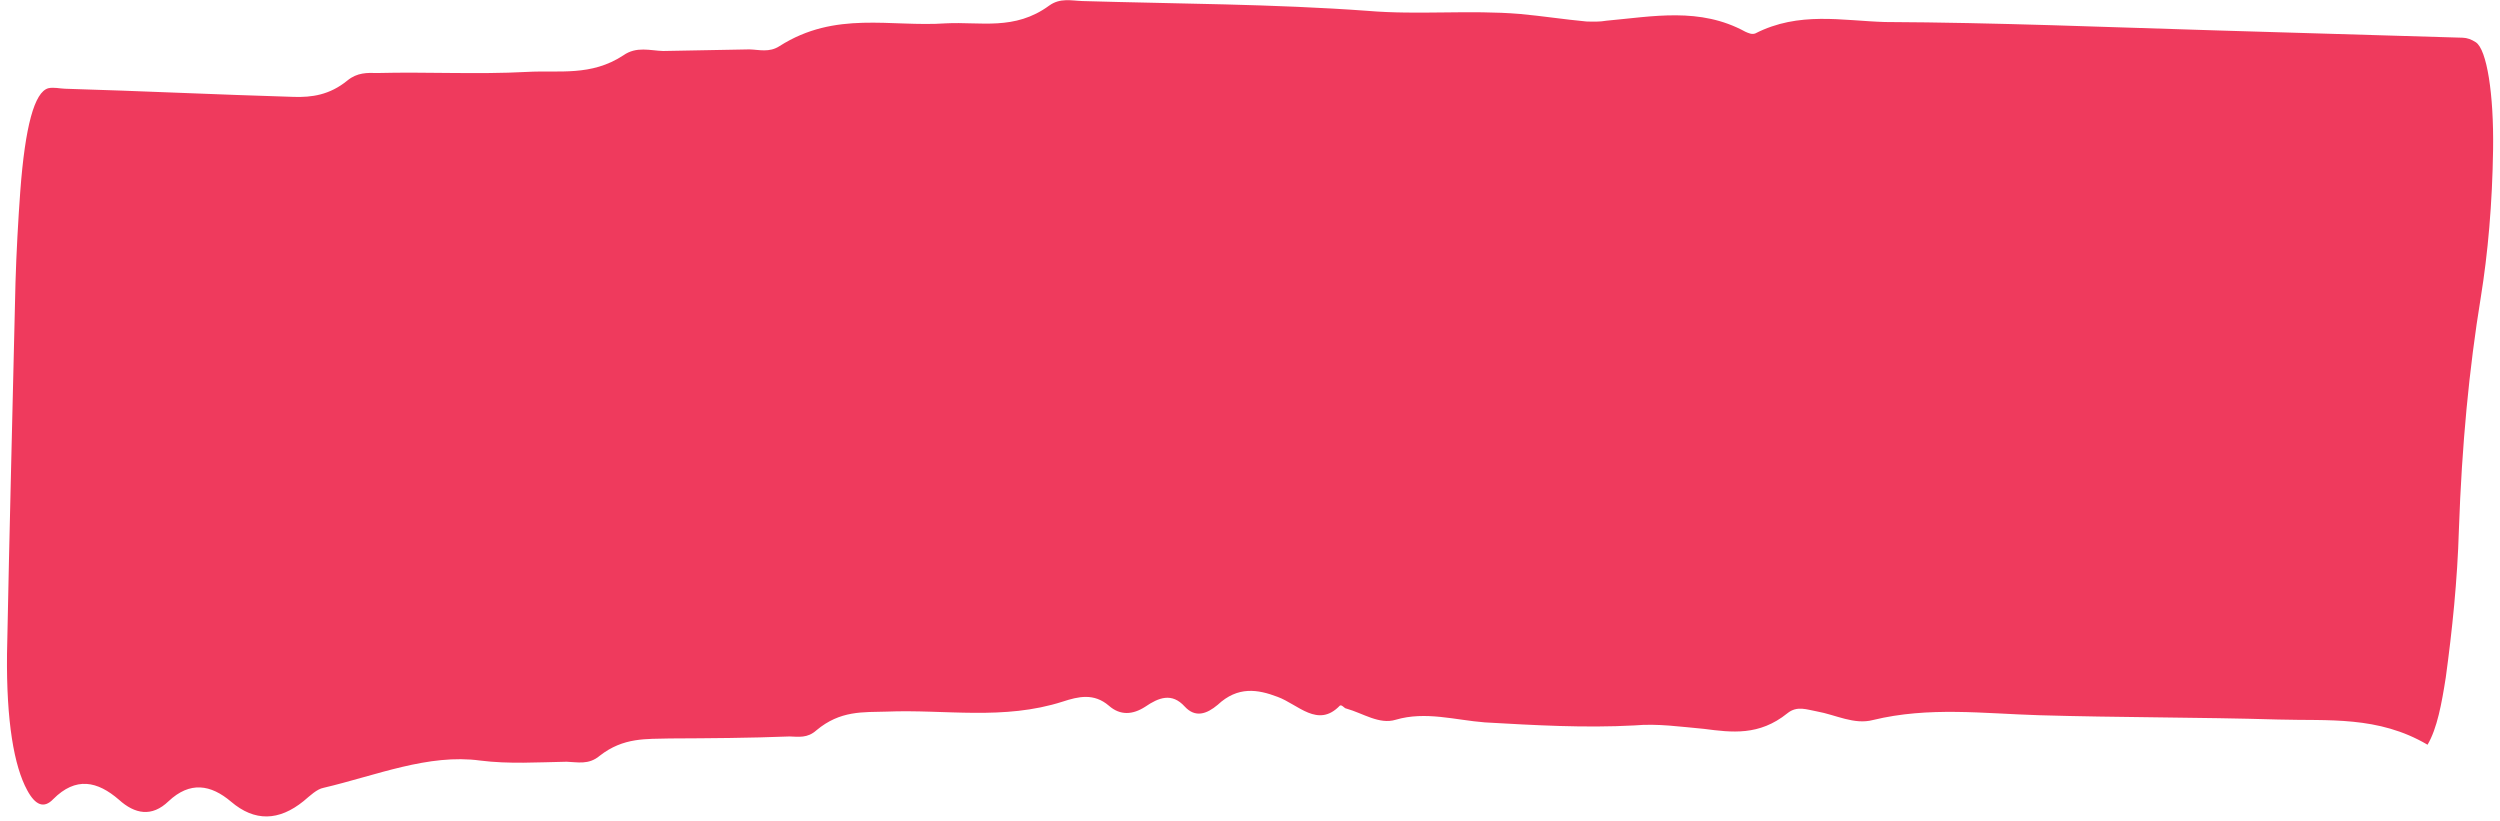 <svg xmlns="http://www.w3.org/2000/svg" width="201" height="66" viewBox="0 0 201 66" fill="none"><path d="M195.174 59.876C191.188 57.53 187.186 57.969 183.168 57.85C176.772 57.661 170.37 57.694 163.94 57.504C159.487 57.372 155.08 56.796 150.59 57.889C149.07 58.289 147.586 57.466 146.086 57.199C145.285 57.063 144.491 56.706 143.701 57.351C141.435 59.178 139.232 58.89 136.995 58.601C135.123 58.434 133.288 58.157 131.406 58.324C127.411 58.54 123.396 58.31 119.381 58.08C117.007 57.898 114.616 57.159 112.215 57.868C110.896 58.274 109.583 57.344 108.253 56.971C108.086 56.966 107.895 56.626 107.724 56.732C105.96 58.574 104.375 56.633 102.717 56.027C101.127 55.423 99.526 55.153 97.906 56.665C97.012 57.418 96.098 57.725 95.254 56.809C94.215 55.664 93.164 56.079 92.069 56.826C91.079 57.465 90.071 57.547 89.156 56.74C87.947 55.702 86.698 55.999 85.446 56.408C80.675 57.938 76.01 57.02 71.278 57.214C69.4 57.27 67.561 57.104 65.637 58.718C64.914 59.365 64.214 59.233 63.477 59.211C60.256 59.339 57.071 59.356 53.853 59.372C51.975 59.428 50.136 59.262 48.215 60.765C47.321 61.519 46.424 61.269 45.553 61.243C43.239 61.286 40.922 61.441 38.618 61.15C34.446 60.581 30.237 62.35 26.019 63.339C25.48 63.435 24.927 63.976 24.412 64.406C22.42 66.018 20.475 66.072 18.579 64.456C16.944 63.071 15.276 62.799 13.552 64.419C12.207 65.716 10.841 65.453 9.567 64.301C7.835 62.802 6.104 62.416 4.273 64.256C3.547 65.014 2.85 64.771 2.183 63.526C1.134 61.601 0.503 58.017 0.564 52.56C0.756 42.651 1.016 32.744 1.245 22.724C1.318 20.275 1.46 17.717 1.63 15.383C2.019 10.158 2.771 7.395 3.886 7.094C4.325 6.996 4.79 7.121 5.226 7.134C11.354 7.315 17.478 7.608 23.64 7.79C25.046 7.831 26.493 7.651 27.935 6.469C28.725 5.824 29.529 5.847 30.333 5.871C34.358 5.767 38.339 5.997 42.367 5.782C44.952 5.635 47.518 6.157 50.115 4.451C51.176 3.703 52.272 4.069 53.31 4.1C55.623 4.057 57.937 4.014 60.251 3.971C61.055 3.995 61.852 4.241 62.672 3.708C67.181 0.834 71.599 2.19 76.065 1.876C78.818 1.735 81.578 2.485 84.353 0.451C85.243 -0.192 86.14 0.058 87.044 0.085C94.679 0.31 102.354 0.315 109.979 0.874C114.058 1.218 118.16 0.782 122.239 1.125C124.01 1.289 125.778 1.564 127.55 1.728C128.086 1.744 128.621 1.76 129.16 1.664C132.891 1.329 136.667 0.55 140.328 2.552C140.593 2.671 140.858 2.79 141.129 2.687C144.634 0.897 148.097 1.667 151.546 1.77C160.527 1.812 169.498 2.189 178.506 2.455C185.002 2.648 191.498 2.84 197.995 3.032C198.363 3.043 198.694 3.164 199.056 3.398C199.944 3.981 200.508 7.562 200.444 12.017C200.382 16.36 200.029 20.36 199.455 23.908C198.514 29.673 197.931 35.783 197.696 42.572C197.575 46.69 197.155 50.688 196.641 54.461C196.311 56.567 195.95 58.562 195.174 59.876Z" fill="#EF3A5D"></path></svg>